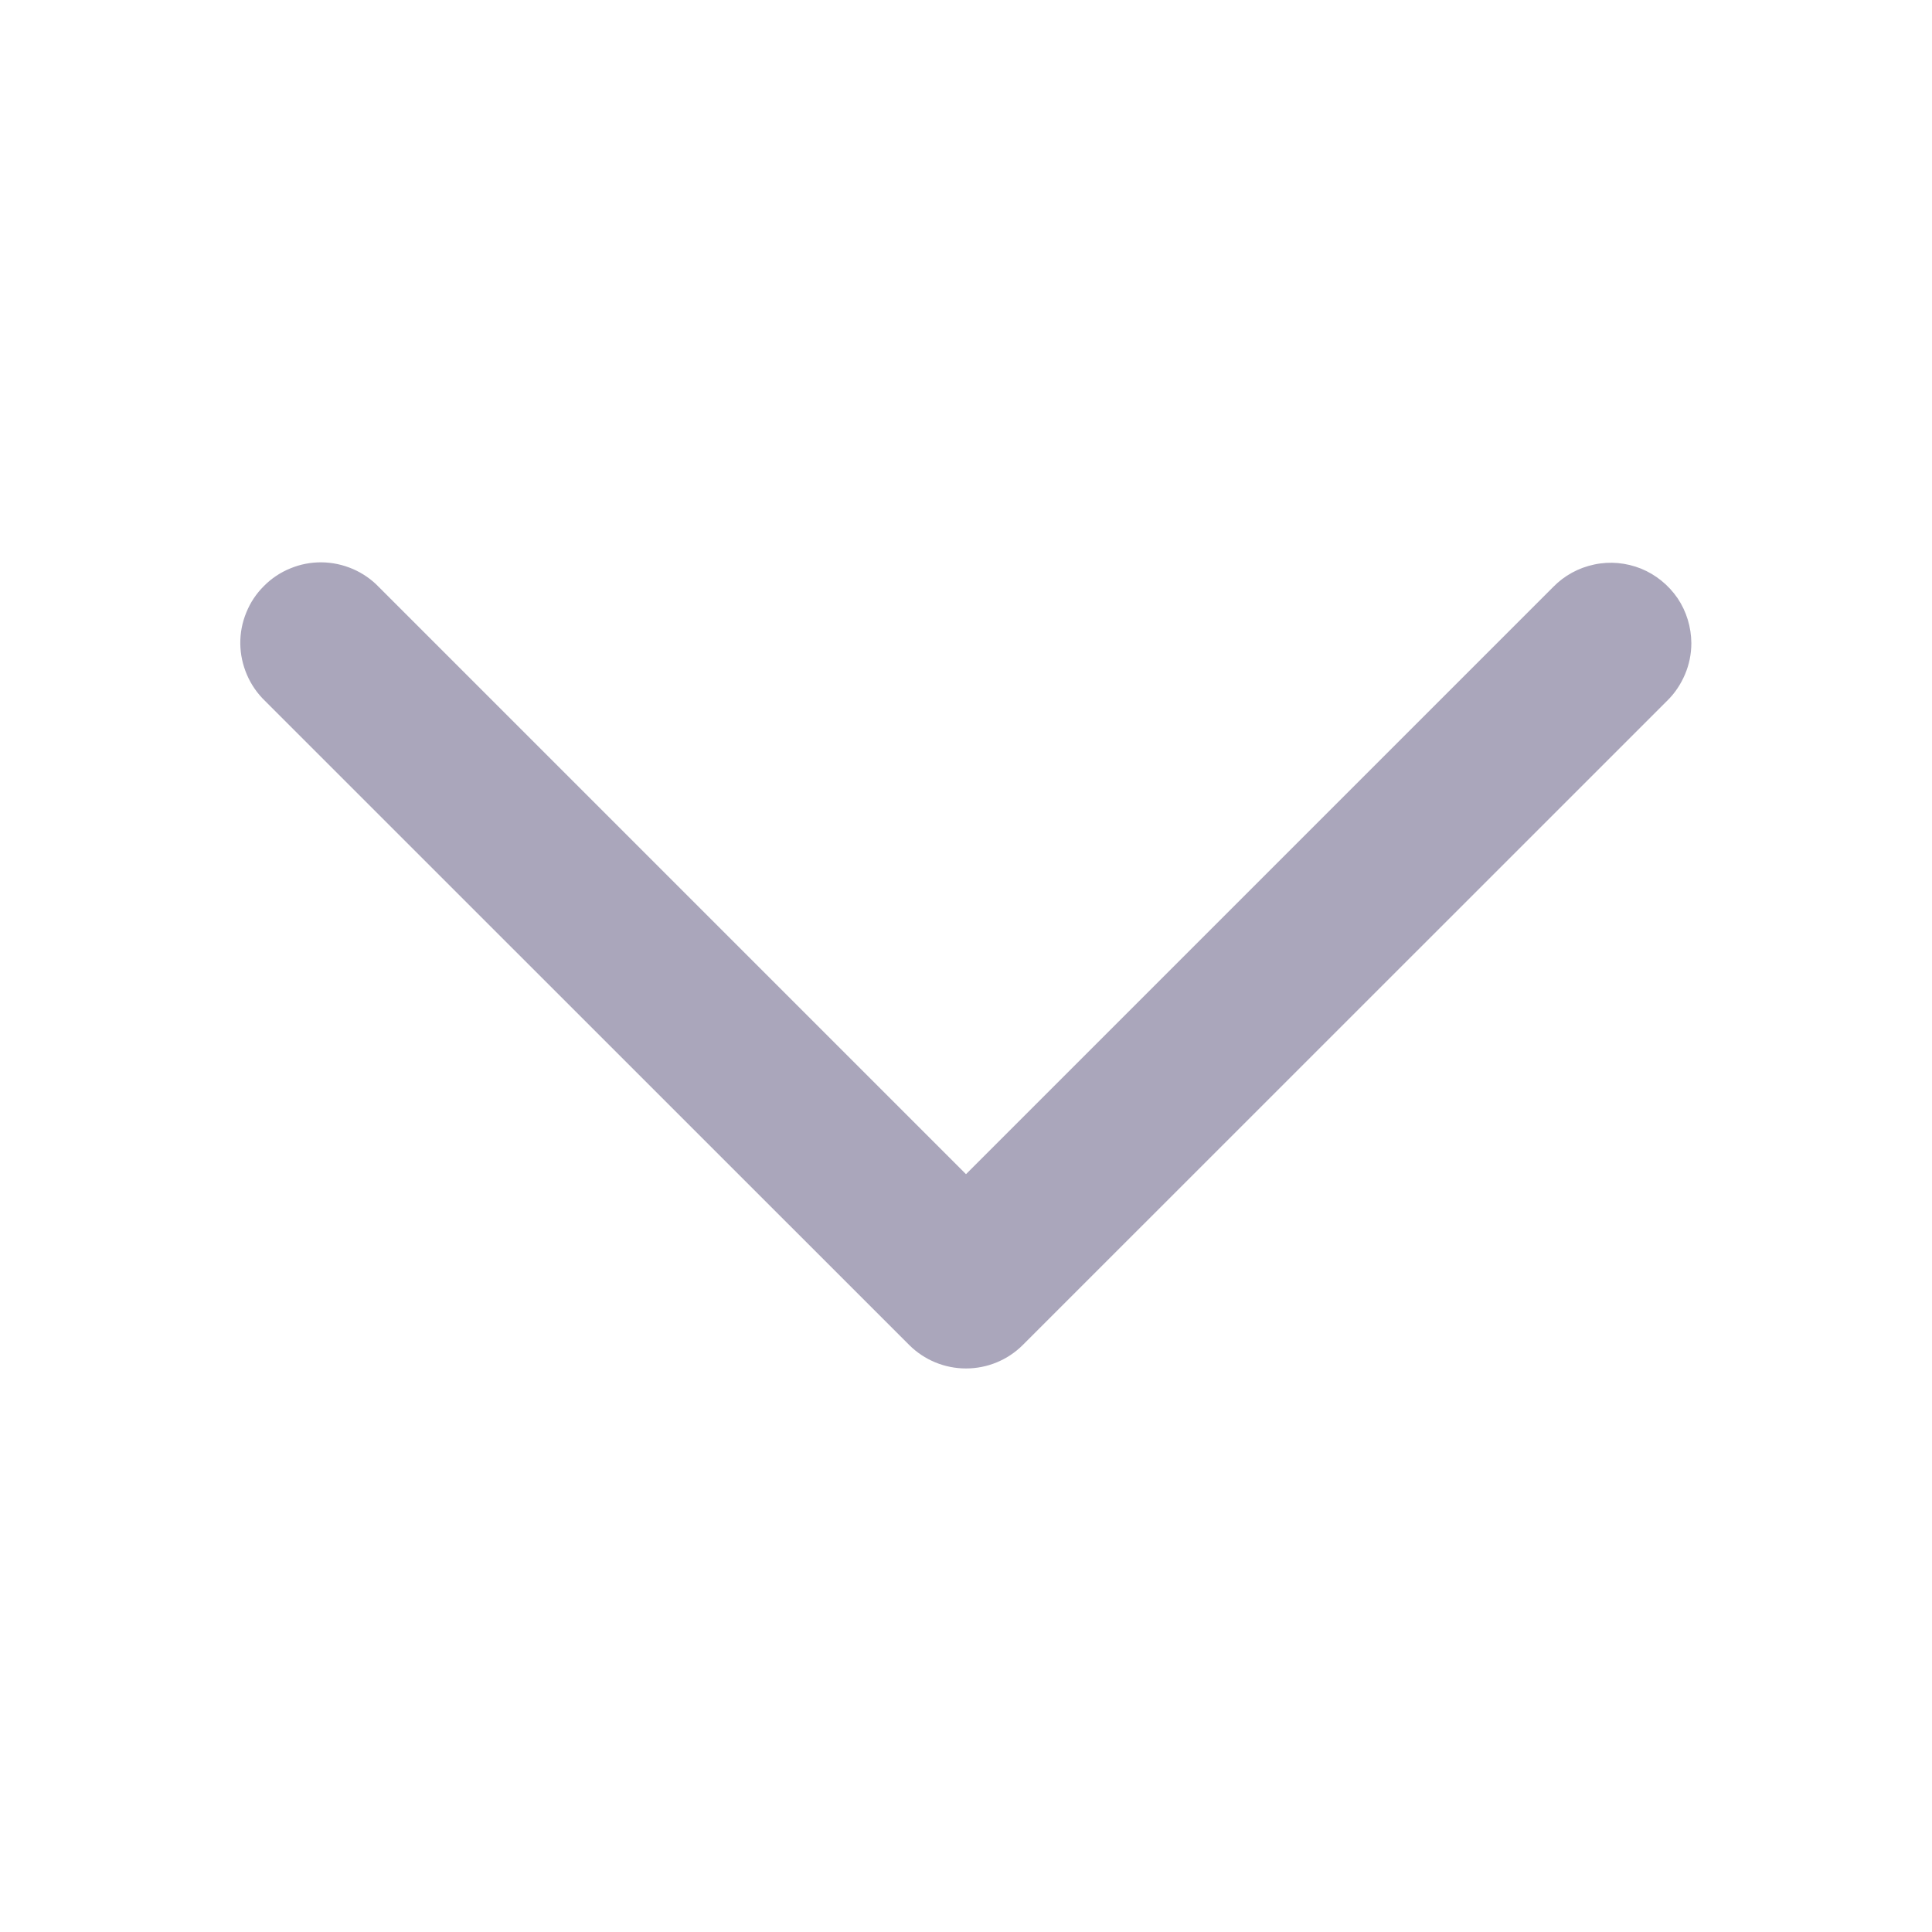 <svg width="16" height="16" viewBox="0 0 16 16" fill="none" xmlns="http://www.w3.org/2000/svg">
<g id="icons8_more_than_2 1">
<path id="Vector" d="M14.007 5.326C14.006 5.194 13.967 5.064 13.893 4.954C13.818 4.845 13.713 4.759 13.59 4.709C13.467 4.66 13.333 4.647 13.203 4.675C13.073 4.702 12.954 4.767 12.862 4.862L8 9.724L3.138 4.862C3.077 4.798 3.003 4.747 2.922 4.712C2.84 4.677 2.753 4.658 2.664 4.657C2.575 4.656 2.487 4.673 2.405 4.707C2.323 4.74 2.248 4.79 2.186 4.853C2.123 4.915 2.073 4.99 2.04 5.072C2.006 5.154 1.989 5.242 1.99 5.331C1.991 5.419 2.01 5.507 2.045 5.588C2.08 5.67 2.131 5.743 2.195 5.805L7.529 11.138C7.654 11.263 7.823 11.333 8 11.333C8.177 11.333 8.346 11.263 8.471 11.138L13.805 5.805C13.869 5.743 13.919 5.668 13.954 5.586C13.989 5.504 14.007 5.416 14.007 5.326Z" fill="#AAA6BB"/>
</g>
</svg>
